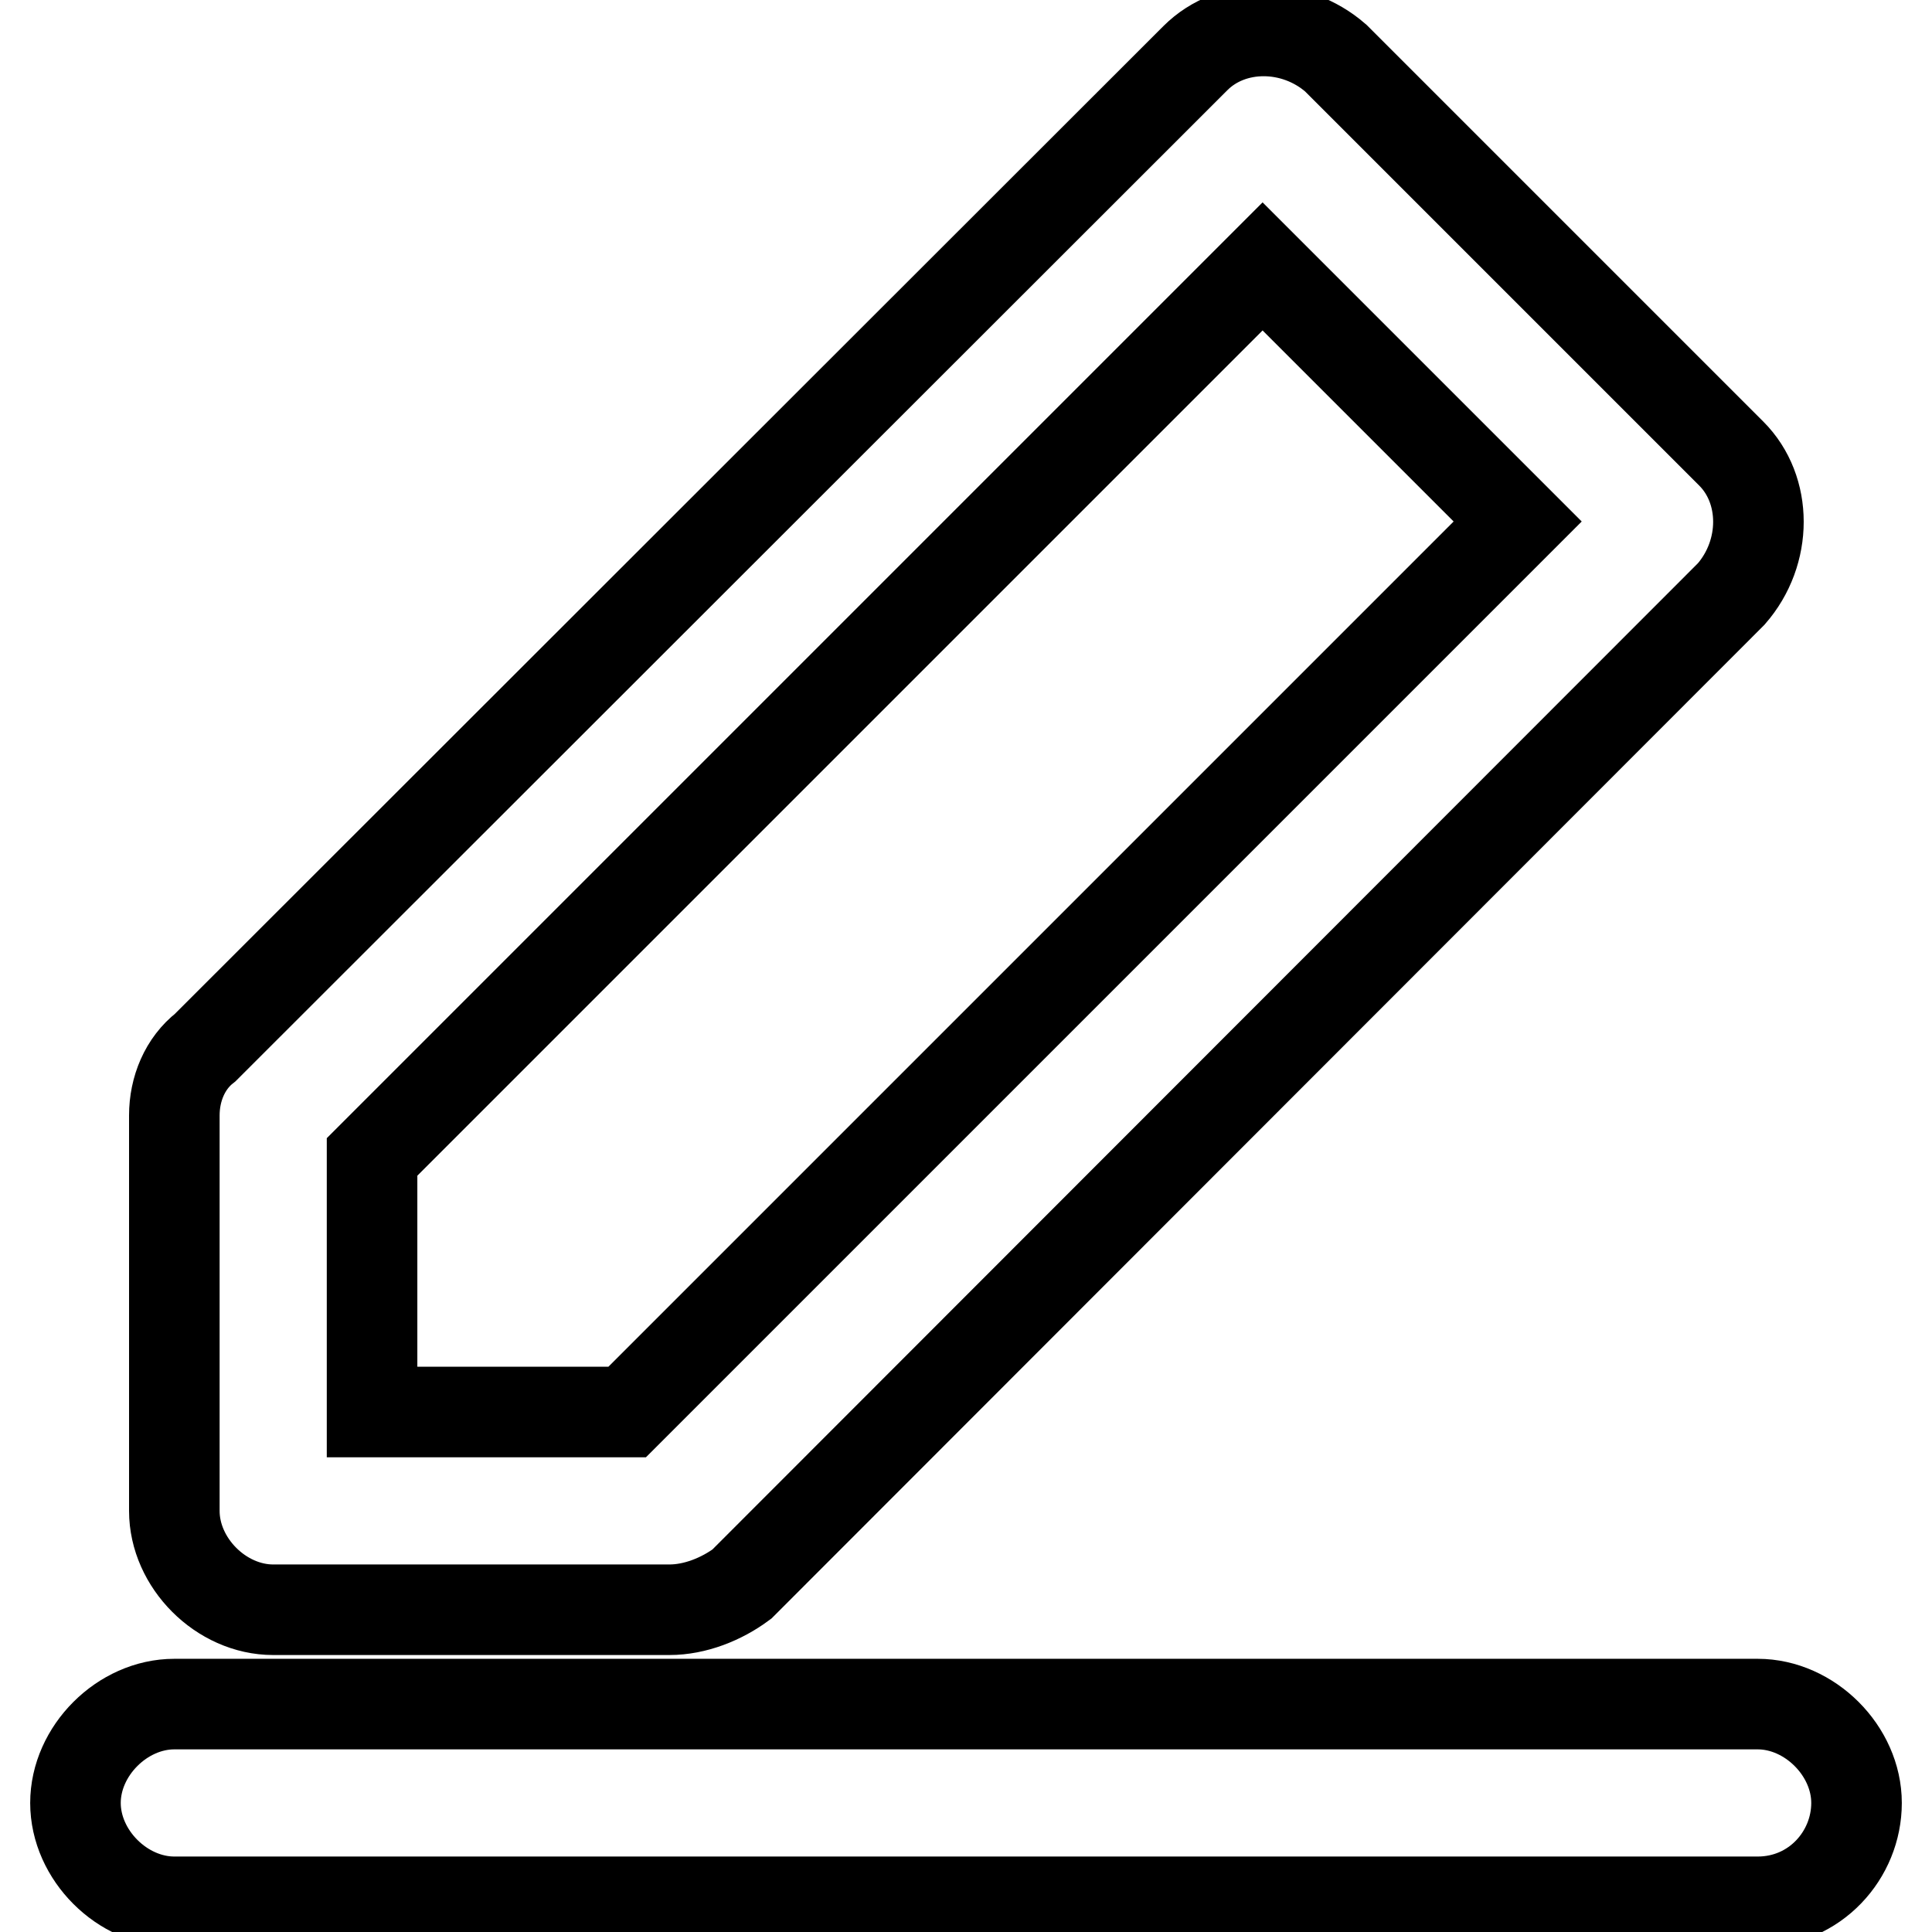 <?xml version="1.0" encoding="utf-8"?>
<!-- Svg Vector Icons : http://www.onlinewebfonts.com/icon -->
<!DOCTYPE svg PUBLIC "-//W3C//DTD SVG 1.1//EN" "http://www.w3.org/Graphics/SVG/1.1/DTD/svg11.dtd">
<svg version="1.1" xmlns="http://www.w3.org/2000/svg" xmlns:xlink="http://www.w3.org/1999/xlink" x="0px" y="0px" viewBox="0 0 256 256" enable-background="new 0 0 256 256" xml:space="preserve">
<g> <path stroke-width="12" fill-opacity="0" stroke="#000000"  d="M232.9,252H23.1c-6.9,0-13.1-6.2-13.1-13.1s6.2-13.1,13.1-13.1h209.8c6.9,0,13.1,6.2,13.1,13.1 S240.5,252,232.9,252z M88.7,213.3H36.2c-6.9,0-13.1-6.2-13.1-13.1v-52.4c0-3.5,1.4-6.9,4.1-9L158.4,7.7c4.8-4.8,13.1-4.8,18.6,0 l52.4,52.4c4.8,4.8,4.8,13.1,0,18.6L98.3,209.9C95.6,211.9,92.1,213.3,88.7,213.3z M49.3,187.1h33.8l118-118l-33.8-33.8l-118,118 V187.1L49.3,187.1z"/></g>
</svg>